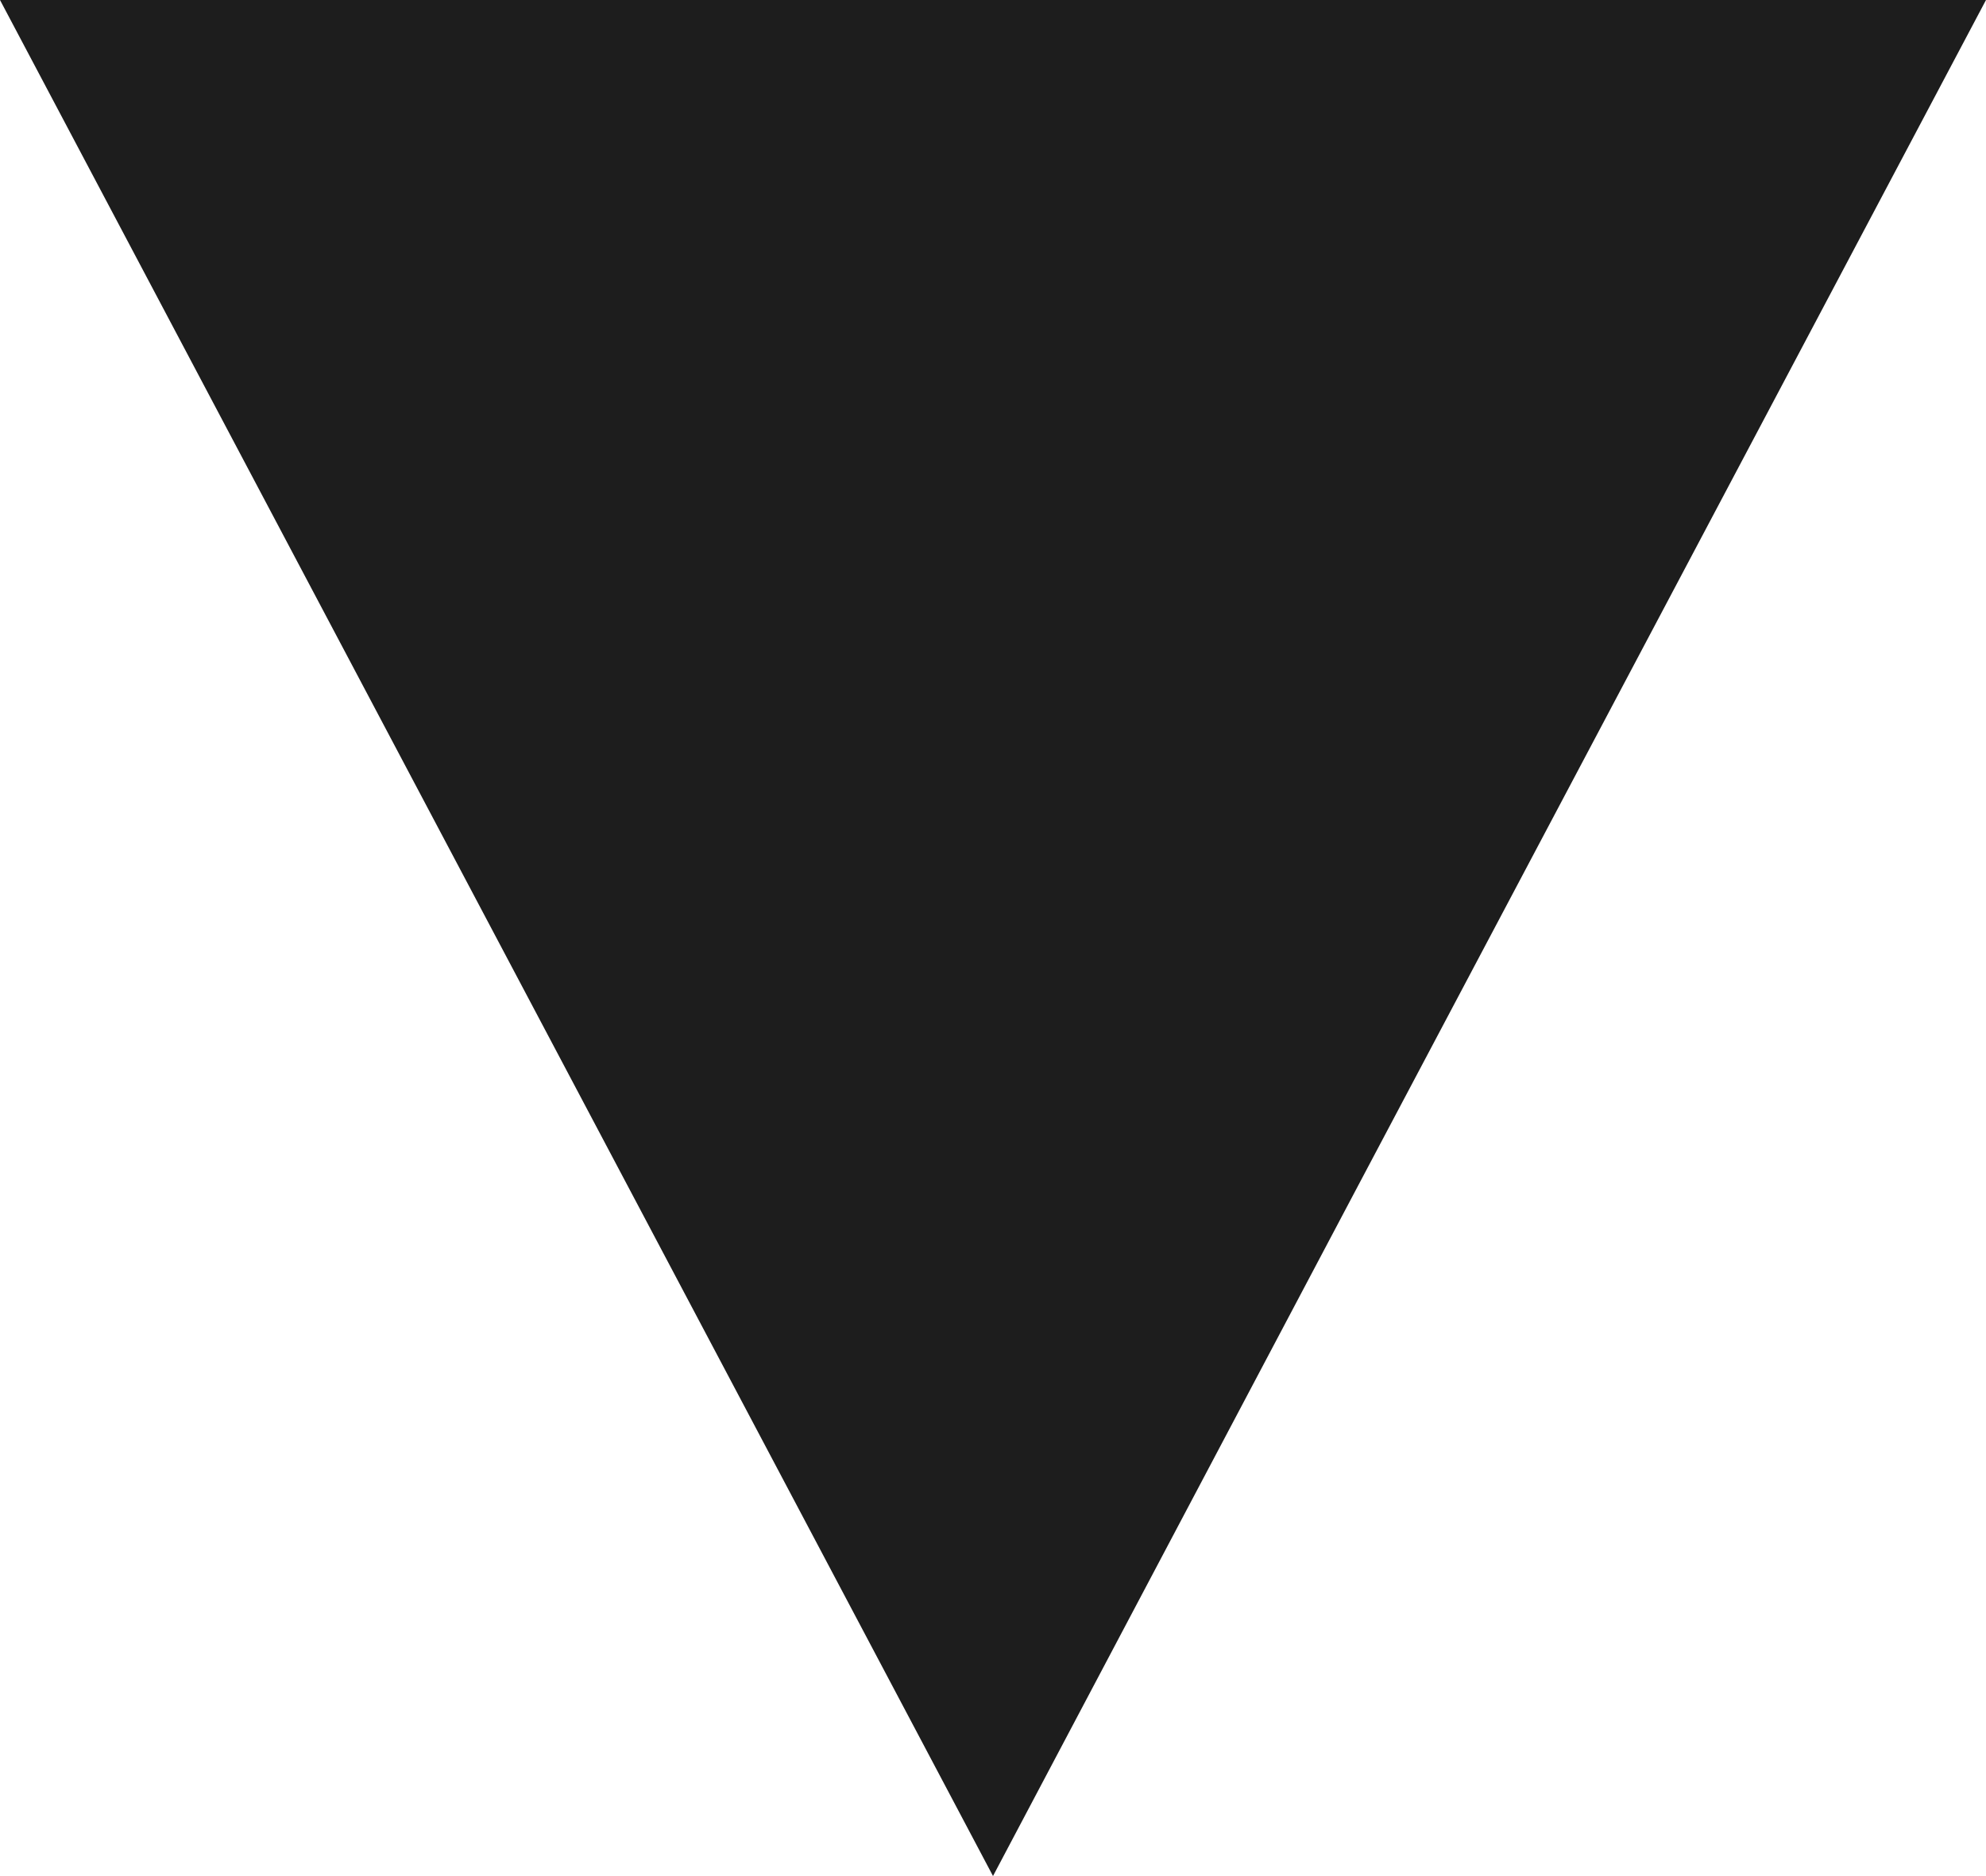 <svg xmlns="http://www.w3.org/2000/svg" width="12" height="11.333" viewBox="0 0 12 11.333">
  <path id="Path_429" data-name="Path 429" d="M6,0l6,11.333H0L3.8,4.159Z" transform="translate(12 11.333) rotate(180)" fill="#1d1d1d"/>
</svg>
